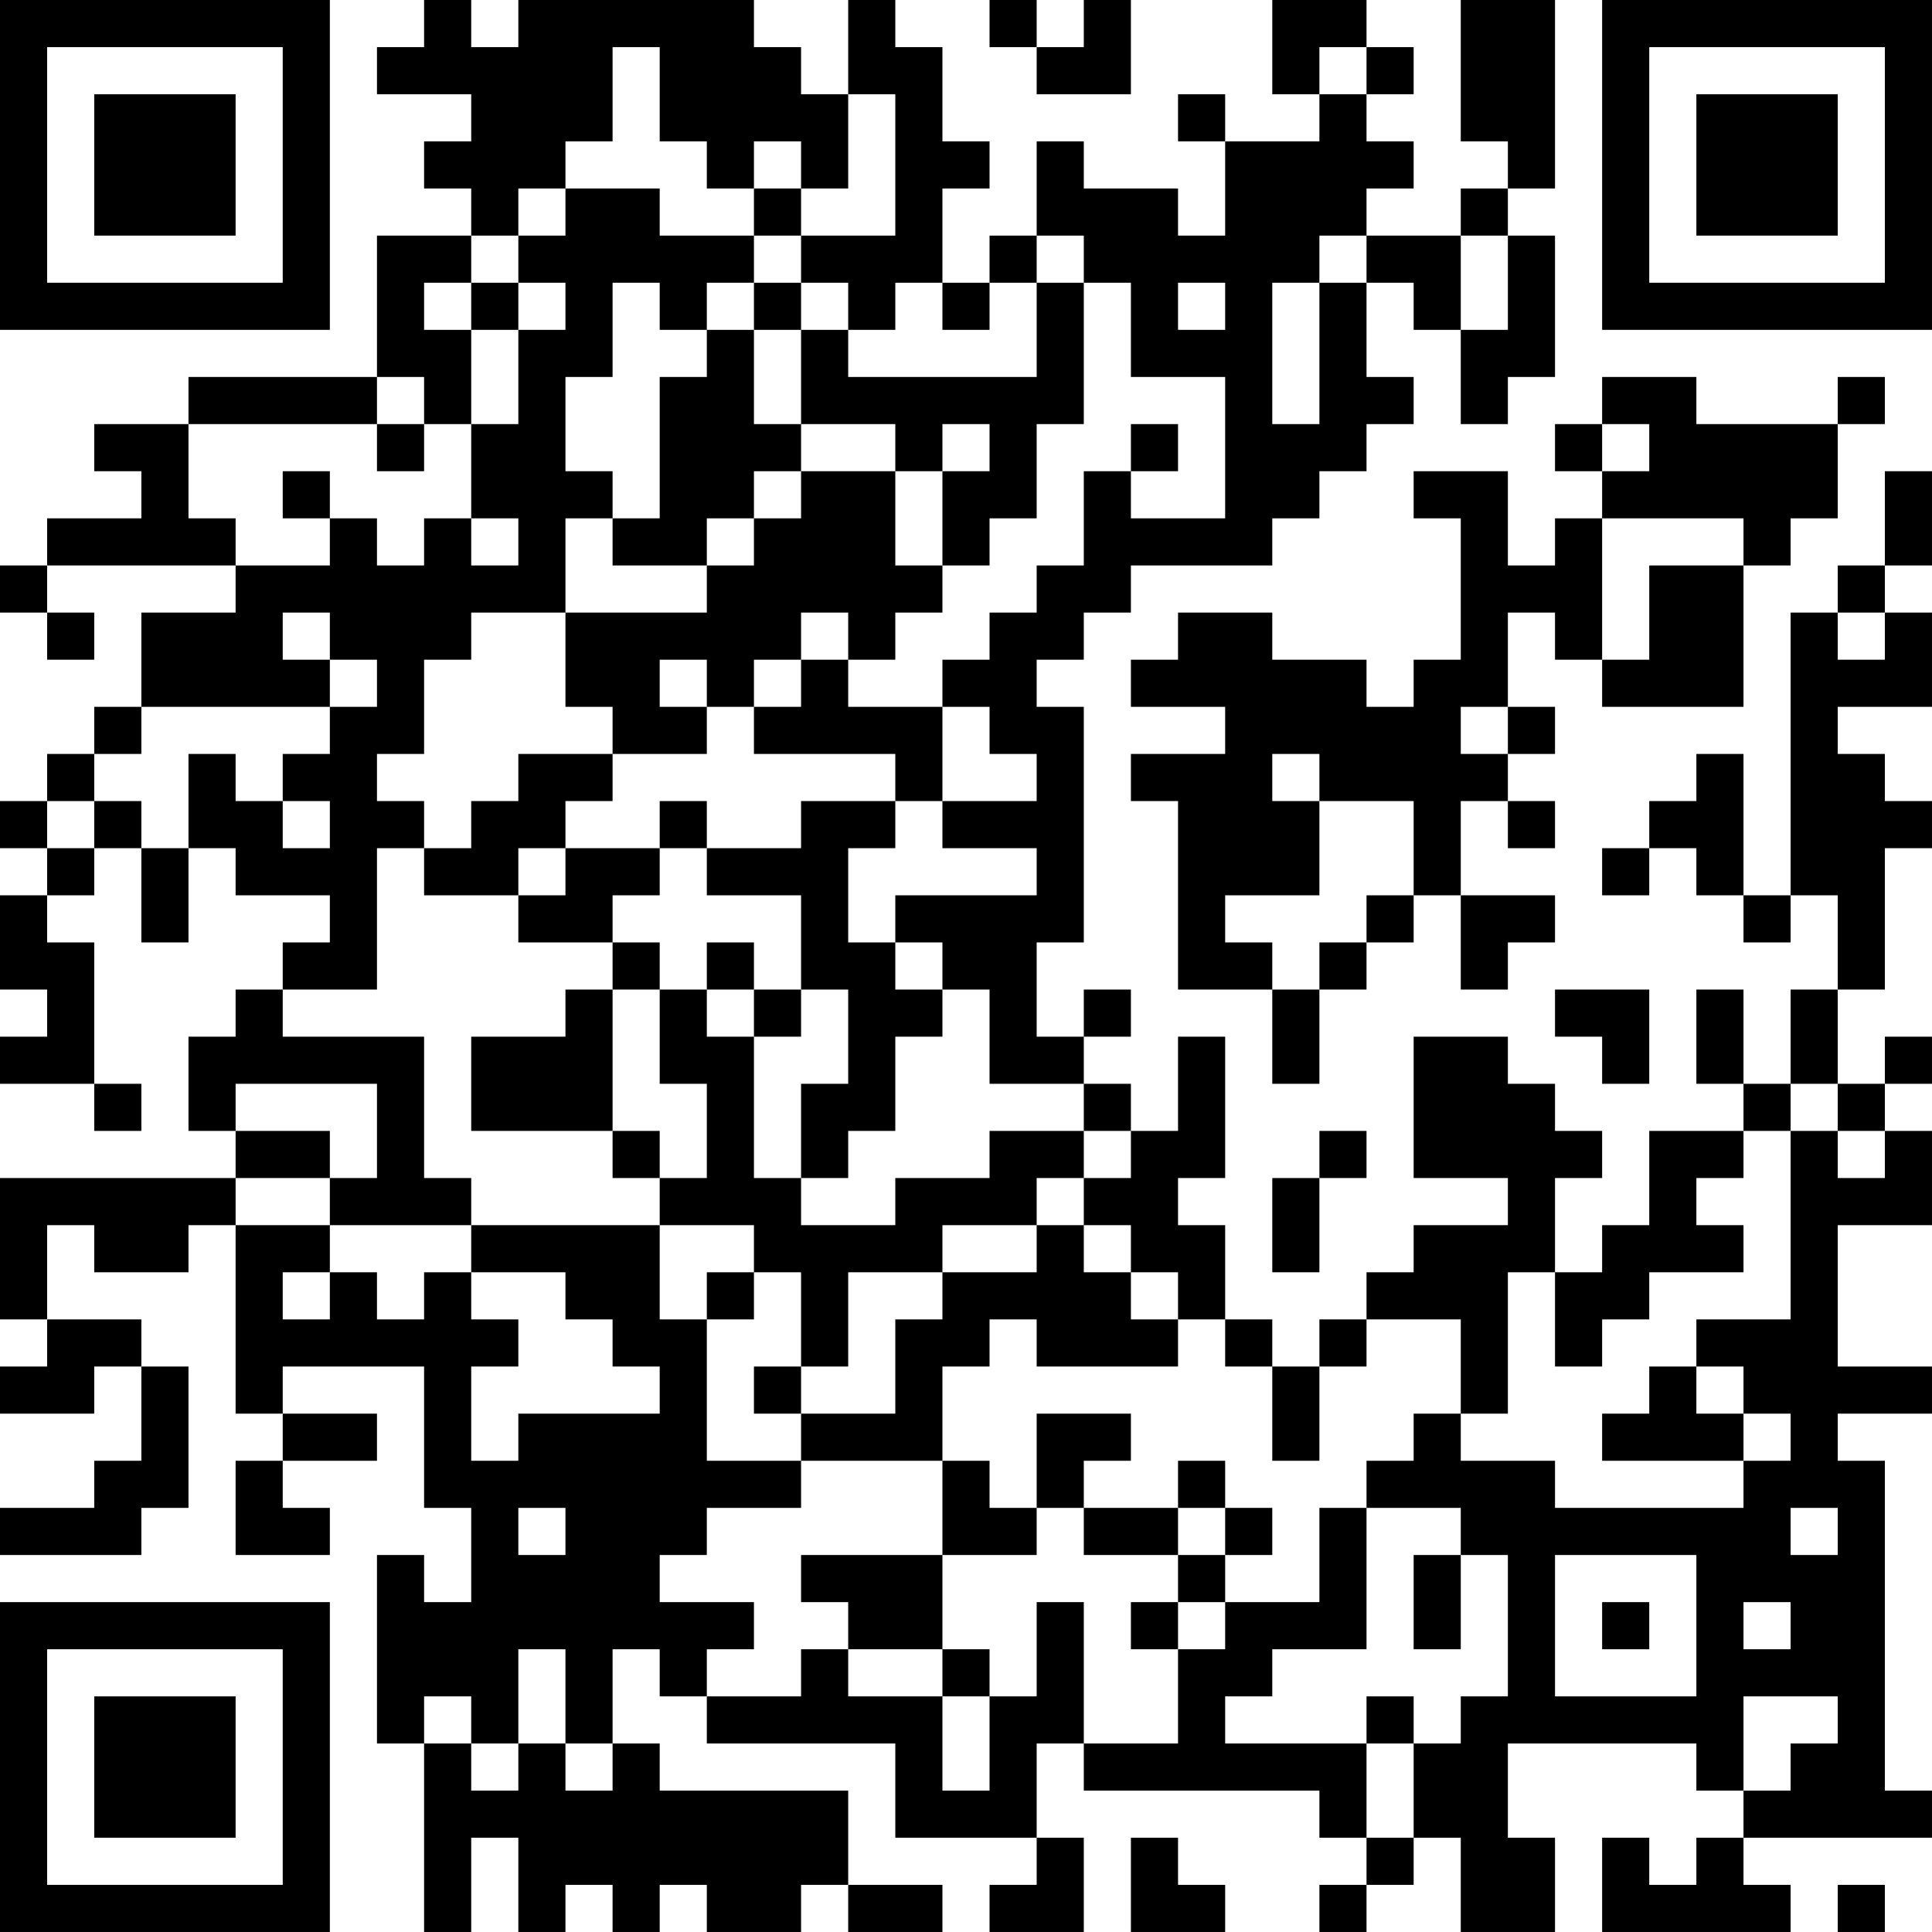 <?xml version="1.0" encoding="UTF-8"?>
<svg xmlns="http://www.w3.org/2000/svg" version="1.1" width="100" height="100" viewBox="0 0 100 100"><rect x="0" y="0" width="100" height="100" fill="#ffffff"/><g transform="scale(2.439)"><g transform="translate(0,0)"><path fill-rule="evenodd" d="M9 0L9 1L8 1L8 2L10 2L10 3L9 3L9 4L10 4L10 5L8 5L8 8L4 8L4 9L2 9L2 10L3 10L3 11L1 11L1 12L0 12L0 13L1 13L1 14L2 14L2 13L1 13L1 12L5 12L5 13L3 13L3 15L2 15L2 16L1 16L1 17L0 17L0 18L1 18L1 19L0 19L0 21L1 21L1 22L0 22L0 23L2 23L2 24L3 24L3 23L2 23L2 20L1 20L1 19L2 19L2 18L3 18L3 20L4 20L4 18L5 18L5 19L7 19L7 20L6 20L6 21L5 21L5 22L4 22L4 24L5 24L5 25L0 25L0 28L1 28L1 29L0 29L0 30L2 30L2 29L3 29L3 31L2 31L2 32L0 32L0 33L3 33L3 32L4 32L4 29L3 29L3 28L1 28L1 26L2 26L2 27L4 27L4 26L5 26L5 30L6 30L6 31L5 31L5 33L7 33L7 32L6 32L6 31L8 31L8 30L6 30L6 29L9 29L9 32L10 32L10 34L9 34L9 33L8 33L8 37L9 37L9 41L10 41L10 39L11 39L11 41L12 41L12 40L13 40L13 41L14 41L14 40L15 40L15 41L17 41L17 40L18 40L18 41L20 41L20 40L18 40L18 38L14 38L14 37L13 37L13 35L14 35L14 36L15 36L15 37L19 37L19 39L22 39L22 40L21 40L21 41L23 41L23 39L22 39L22 37L23 37L23 38L28 38L28 39L29 39L29 40L28 40L28 41L29 41L29 40L30 40L30 39L31 39L31 41L33 41L33 39L32 39L32 37L36 37L36 38L37 38L37 39L36 39L36 40L35 40L35 39L34 39L34 41L38 41L38 40L37 40L37 39L41 39L41 38L40 38L40 31L39 31L39 30L41 30L41 29L39 29L39 26L41 26L41 24L40 24L40 23L41 23L41 22L40 22L40 23L39 23L39 21L40 21L40 18L41 18L41 17L40 17L40 16L39 16L39 15L41 15L41 13L40 13L40 12L41 12L41 10L40 10L40 12L39 12L39 13L38 13L38 19L37 19L37 16L36 16L36 17L35 17L35 18L34 18L34 19L35 19L35 18L36 18L36 19L37 19L37 20L38 20L38 19L39 19L39 21L38 21L38 23L37 23L37 21L36 21L36 23L37 23L37 24L35 24L35 26L34 26L34 27L33 27L33 25L34 25L34 24L33 24L33 23L32 23L32 22L30 22L30 25L32 25L32 26L30 26L30 27L29 27L29 28L28 28L28 29L27 29L27 28L26 28L26 26L25 26L25 25L26 25L26 22L25 22L25 24L24 24L24 23L23 23L23 22L24 22L24 21L23 21L23 22L22 22L22 20L23 20L23 15L22 15L22 14L23 14L23 13L24 13L24 12L27 12L27 11L28 11L28 10L29 10L29 9L30 9L30 8L29 8L29 6L30 6L30 7L31 7L31 9L32 9L32 8L33 8L33 5L32 5L32 4L33 4L33 0L31 0L31 3L32 3L32 4L31 4L31 5L29 5L29 4L30 4L30 3L29 3L29 2L30 2L30 1L29 1L29 0L27 0L27 2L28 2L28 3L26 3L26 2L25 2L25 3L26 3L26 5L25 5L25 4L23 4L23 3L22 3L22 5L21 5L21 6L20 6L20 4L21 4L21 3L20 3L20 1L19 1L19 0L18 0L18 2L17 2L17 1L16 1L16 0L11 0L11 1L10 1L10 0ZM21 0L21 1L22 1L22 2L24 2L24 0L23 0L23 1L22 1L22 0ZM13 1L13 3L12 3L12 4L11 4L11 5L10 5L10 6L9 6L9 7L10 7L10 9L9 9L9 8L8 8L8 9L4 9L4 11L5 11L5 12L7 12L7 11L8 11L8 12L9 12L9 11L10 11L10 12L11 12L11 11L10 11L10 9L11 9L11 7L12 7L12 6L11 6L11 5L12 5L12 4L14 4L14 5L16 5L16 6L15 6L15 7L14 7L14 6L13 6L13 8L12 8L12 10L13 10L13 11L12 11L12 13L10 13L10 14L9 14L9 16L8 16L8 17L9 17L9 18L8 18L8 21L6 21L6 22L9 22L9 25L10 25L10 26L7 26L7 25L8 25L8 23L5 23L5 24L7 24L7 25L5 25L5 26L7 26L7 27L6 27L6 28L7 28L7 27L8 27L8 28L9 28L9 27L10 27L10 28L11 28L11 29L10 29L10 31L11 31L11 30L14 30L14 29L13 29L13 28L12 28L12 27L10 27L10 26L14 26L14 28L15 28L15 31L17 31L17 32L15 32L15 33L14 33L14 34L16 34L16 35L15 35L15 36L17 36L17 35L18 35L18 36L20 36L20 38L21 38L21 36L22 36L22 34L23 34L23 37L25 37L25 35L26 35L26 34L28 34L28 32L29 32L29 35L27 35L27 36L26 36L26 37L29 37L29 39L30 39L30 37L31 37L31 36L32 36L32 33L31 33L31 32L29 32L29 31L30 31L30 30L31 30L31 31L33 31L33 32L37 32L37 31L38 31L38 30L37 30L37 29L36 29L36 28L38 28L38 24L39 24L39 25L40 25L40 24L39 24L39 23L38 23L38 24L37 24L37 25L36 25L36 26L37 26L37 27L35 27L35 28L34 28L34 29L33 29L33 27L32 27L32 30L31 30L31 28L29 28L29 29L28 29L28 31L27 31L27 29L26 29L26 28L25 28L25 27L24 27L24 26L23 26L23 25L24 25L24 24L23 24L23 23L21 23L21 21L20 21L20 20L19 20L19 19L22 19L22 18L20 18L20 17L22 17L22 16L21 16L21 15L20 15L20 14L21 14L21 13L22 13L22 12L23 12L23 10L24 10L24 11L26 11L26 8L24 8L24 6L23 6L23 5L22 5L22 6L21 6L21 7L20 7L20 6L19 6L19 7L18 7L18 6L17 6L17 5L19 5L19 2L18 2L18 4L17 4L17 3L16 3L16 4L15 4L15 3L14 3L14 1ZM28 1L28 2L29 2L29 1ZM16 4L16 5L17 5L17 4ZM28 5L28 6L27 6L27 9L28 9L28 6L29 6L29 5ZM31 5L31 7L32 7L32 5ZM10 6L10 7L11 7L11 6ZM16 6L16 7L15 7L15 8L14 8L14 11L13 11L13 12L15 12L15 13L12 13L12 15L13 15L13 16L11 16L11 17L10 17L10 18L9 18L9 19L11 19L11 20L13 20L13 21L12 21L12 22L10 22L10 24L13 24L13 25L14 25L14 26L16 26L16 27L15 27L15 28L16 28L16 27L17 27L17 29L16 29L16 30L17 30L17 31L20 31L20 33L17 33L17 34L18 34L18 35L20 35L20 36L21 36L21 35L20 35L20 33L22 33L22 32L23 32L23 33L25 33L25 34L24 34L24 35L25 35L25 34L26 34L26 33L27 33L27 32L26 32L26 31L25 31L25 32L23 32L23 31L24 31L24 30L22 30L22 32L21 32L21 31L20 31L20 29L21 29L21 28L22 28L22 29L25 29L25 28L24 28L24 27L23 27L23 26L22 26L22 25L23 25L23 24L21 24L21 25L19 25L19 26L17 26L17 25L18 25L18 24L19 24L19 22L20 22L20 21L19 21L19 20L18 20L18 18L19 18L19 17L20 17L20 15L18 15L18 14L19 14L19 13L20 13L20 12L21 12L21 11L22 11L22 9L23 9L23 6L22 6L22 8L18 8L18 7L17 7L17 6ZM25 6L25 7L26 7L26 6ZM16 7L16 9L17 9L17 10L16 10L16 11L15 11L15 12L16 12L16 11L17 11L17 10L19 10L19 12L20 12L20 10L21 10L21 9L20 9L20 10L19 10L19 9L17 9L17 7ZM34 8L34 9L33 9L33 10L34 10L34 11L33 11L33 12L32 12L32 10L30 10L30 11L31 11L31 14L30 14L30 15L29 15L29 14L27 14L27 13L25 13L25 14L24 14L24 15L26 15L26 16L24 16L24 17L25 17L25 21L27 21L27 23L28 23L28 21L29 21L29 20L30 20L30 19L31 19L31 21L32 21L32 20L33 20L33 19L31 19L31 17L32 17L32 18L33 18L33 17L32 17L32 16L33 16L33 15L32 15L32 13L33 13L33 14L34 14L34 15L37 15L37 12L38 12L38 11L39 11L39 9L40 9L40 8L39 8L39 9L36 9L36 8ZM8 9L8 10L9 10L9 9ZM24 9L24 10L25 10L25 9ZM34 9L34 10L35 10L35 9ZM6 10L6 11L7 11L7 10ZM34 11L34 14L35 14L35 12L37 12L37 11ZM6 13L6 14L7 14L7 15L3 15L3 16L2 16L2 17L1 17L1 18L2 18L2 17L3 17L3 18L4 18L4 16L5 16L5 17L6 17L6 18L7 18L7 17L6 17L6 16L7 16L7 15L8 15L8 14L7 14L7 13ZM17 13L17 14L16 14L16 15L15 15L15 14L14 14L14 15L15 15L15 16L13 16L13 17L12 17L12 18L11 18L11 19L12 19L12 18L14 18L14 19L13 19L13 20L14 20L14 21L13 21L13 24L14 24L14 25L15 25L15 23L14 23L14 21L15 21L15 22L16 22L16 25L17 25L17 23L18 23L18 21L17 21L17 19L15 19L15 18L17 18L17 17L19 17L19 16L16 16L16 15L17 15L17 14L18 14L18 13ZM39 13L39 14L40 14L40 13ZM31 15L31 16L32 16L32 15ZM27 16L27 17L28 17L28 19L26 19L26 20L27 20L27 21L28 21L28 20L29 20L29 19L30 19L30 17L28 17L28 16ZM14 17L14 18L15 18L15 17ZM15 20L15 21L16 21L16 22L17 22L17 21L16 21L16 20ZM33 21L33 22L34 22L34 23L35 23L35 21ZM28 24L28 25L27 25L27 27L28 27L28 25L29 25L29 24ZM20 26L20 27L18 27L18 29L17 29L17 30L19 30L19 28L20 28L20 27L22 27L22 26ZM35 29L35 30L34 30L34 31L37 31L37 30L36 30L36 29ZM11 32L11 33L12 33L12 32ZM25 32L25 33L26 33L26 32ZM38 32L38 33L39 33L39 32ZM30 33L30 35L31 35L31 33ZM33 33L33 36L36 36L36 33ZM34 34L34 35L35 35L35 34ZM37 34L37 35L38 35L38 34ZM11 35L11 37L10 37L10 36L9 36L9 37L10 37L10 38L11 38L11 37L12 37L12 38L13 38L13 37L12 37L12 35ZM29 36L29 37L30 37L30 36ZM37 36L37 38L38 38L38 37L39 37L39 36ZM24 39L24 41L26 41L26 40L25 40L25 39ZM39 40L39 41L40 41L40 40ZM0 0L0 7L7 7L7 0ZM1 1L1 6L6 6L6 1ZM2 2L2 5L5 5L5 2ZM34 0L34 7L41 7L41 0ZM35 1L35 6L40 6L40 1ZM36 2L36 5L39 5L39 2ZM0 34L0 41L7 41L7 34ZM1 35L1 40L6 40L6 35ZM2 36L2 39L5 39L5 36Z" fill="#000000"/></g></g></svg>
